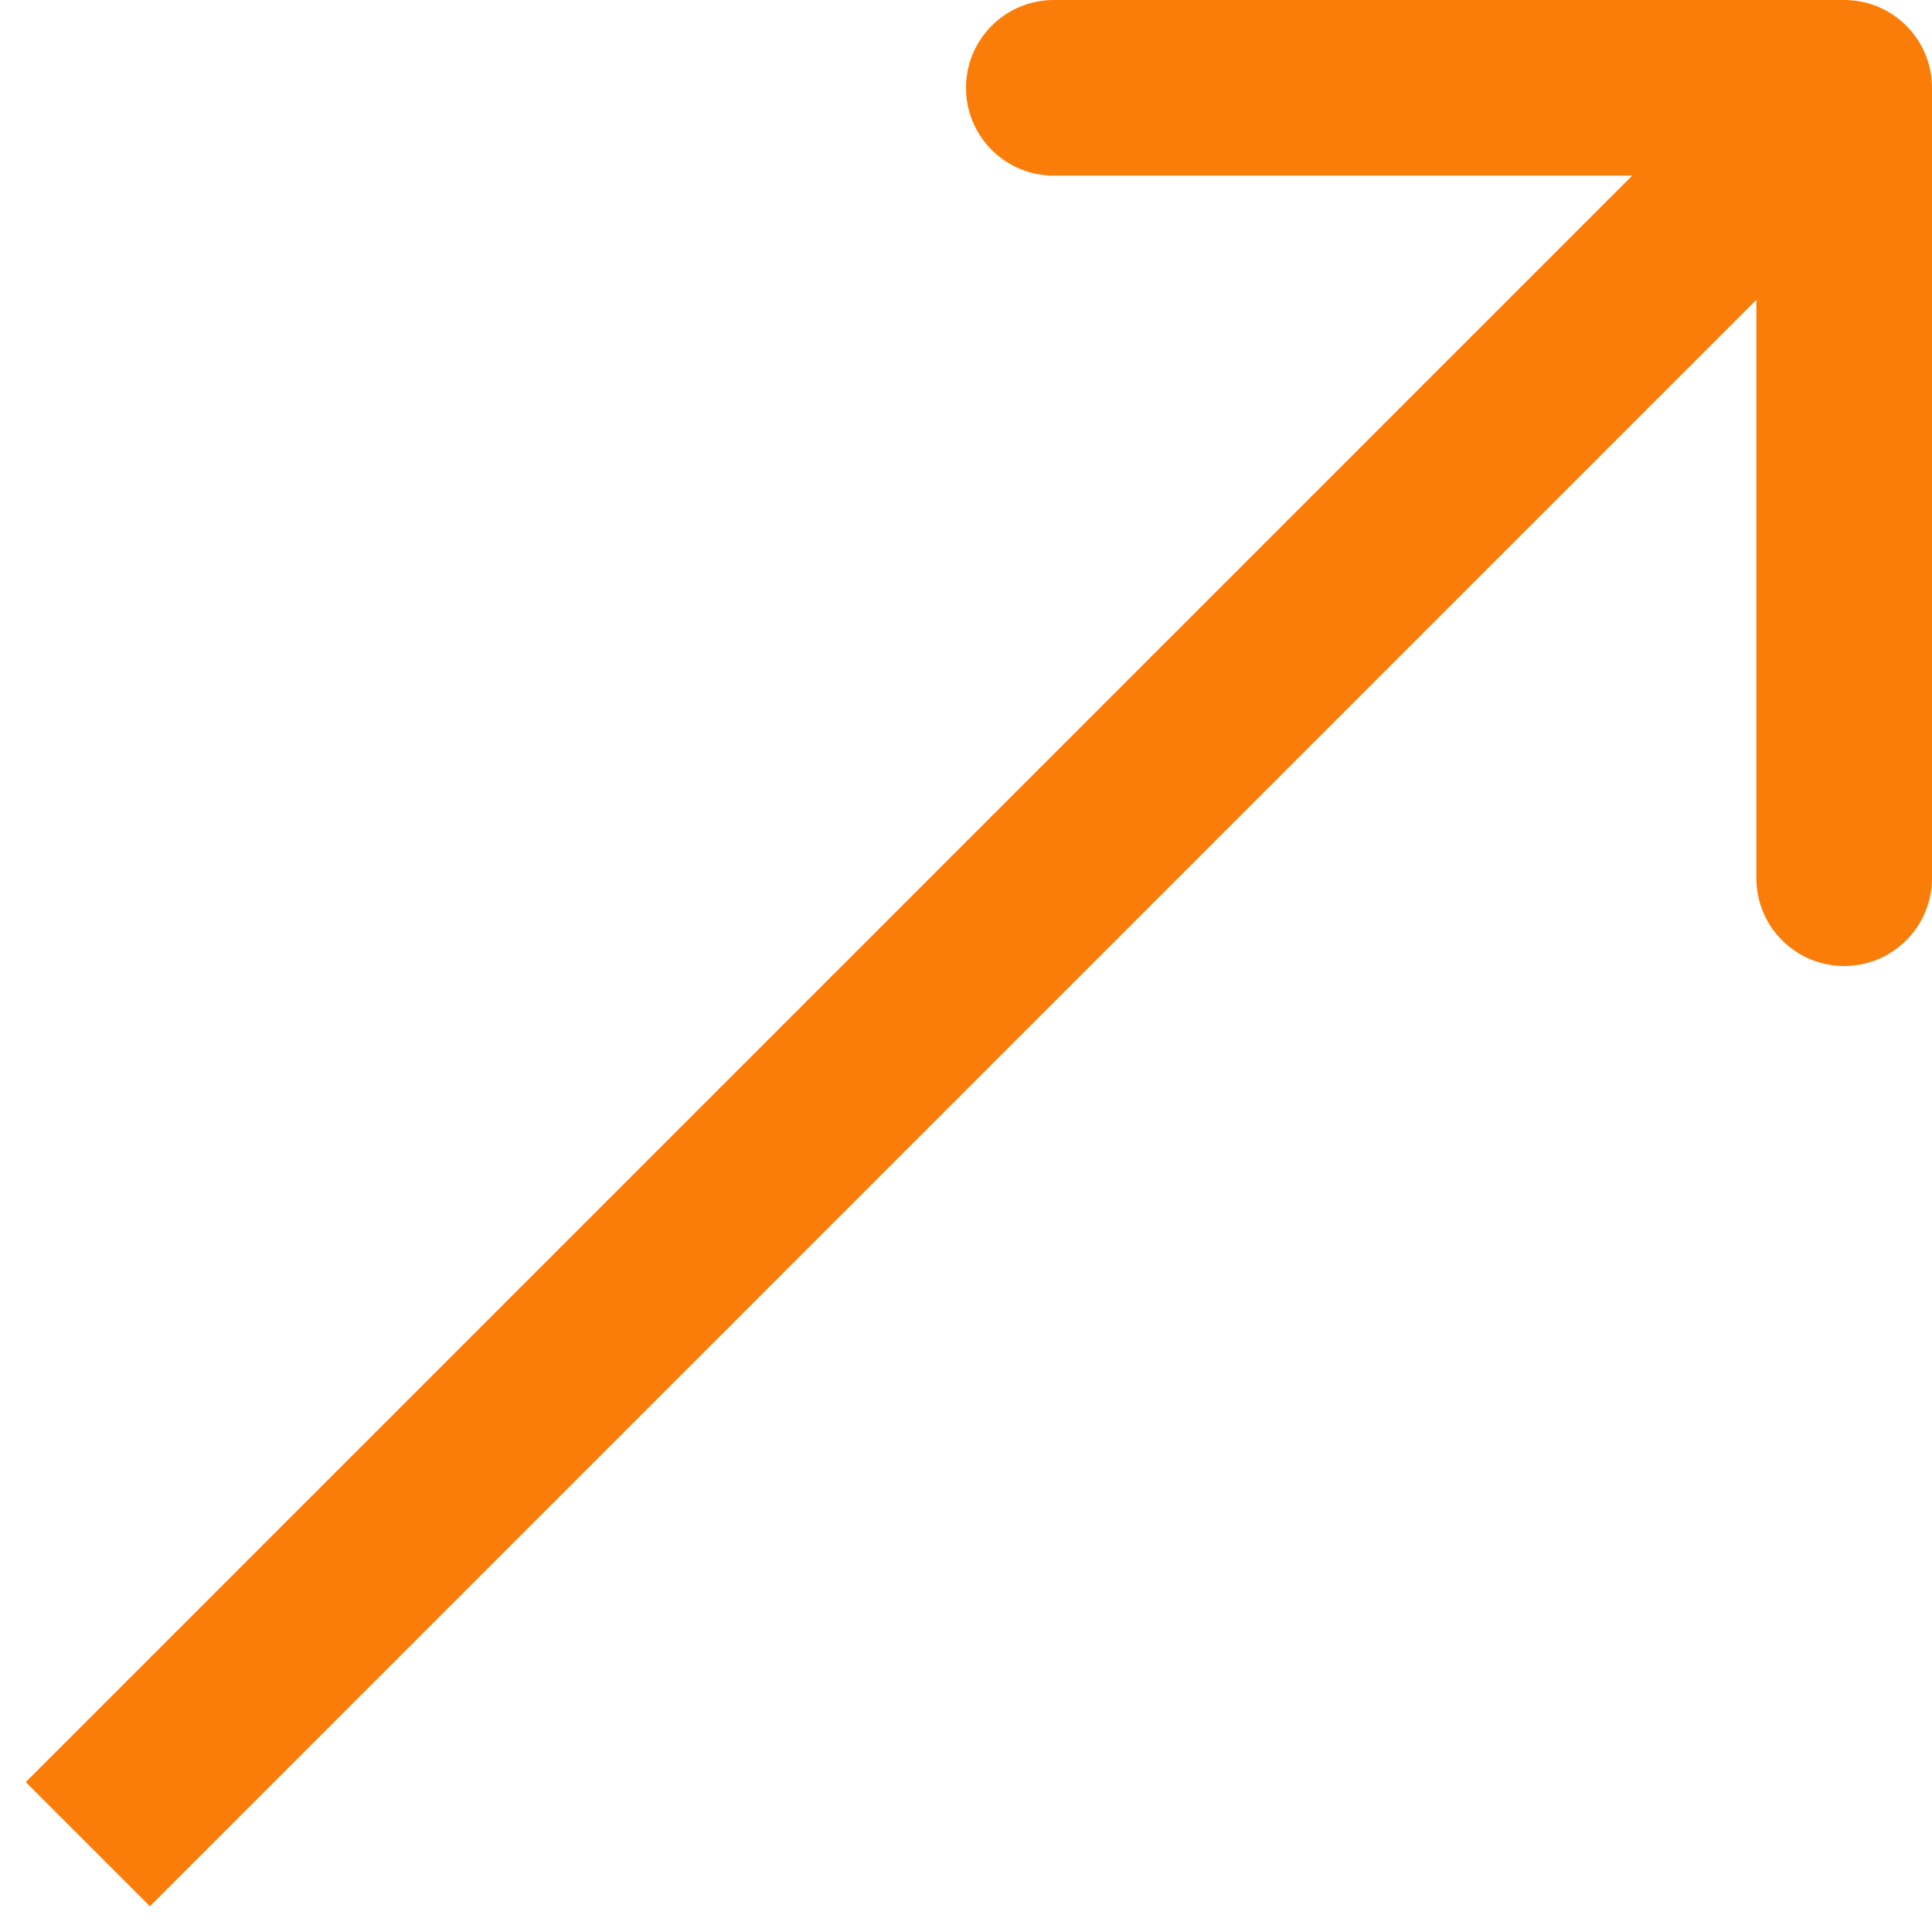 <svg width="44" height="44" viewBox="0 0 44 44" fill="none" xmlns="http://www.w3.org/2000/svg">
<path d="M44 2C44 0.895 43.105 -2.5242e-06 42 -3.02997e-06L24 -1.42839e-06C22.895 -2.10274e-06 22 0.895 22 2C22 3.105 22.895 4 24 4L40 4L40 20C40 21.105 40.895 22 42 22C43.105 22 44 21.105 44 20L44 2ZM3.414 43.414L43.414 3.414L40.586 0.586L0.586 40.586L3.414 43.414Z" fill="#FA7D09"/>
</svg>
